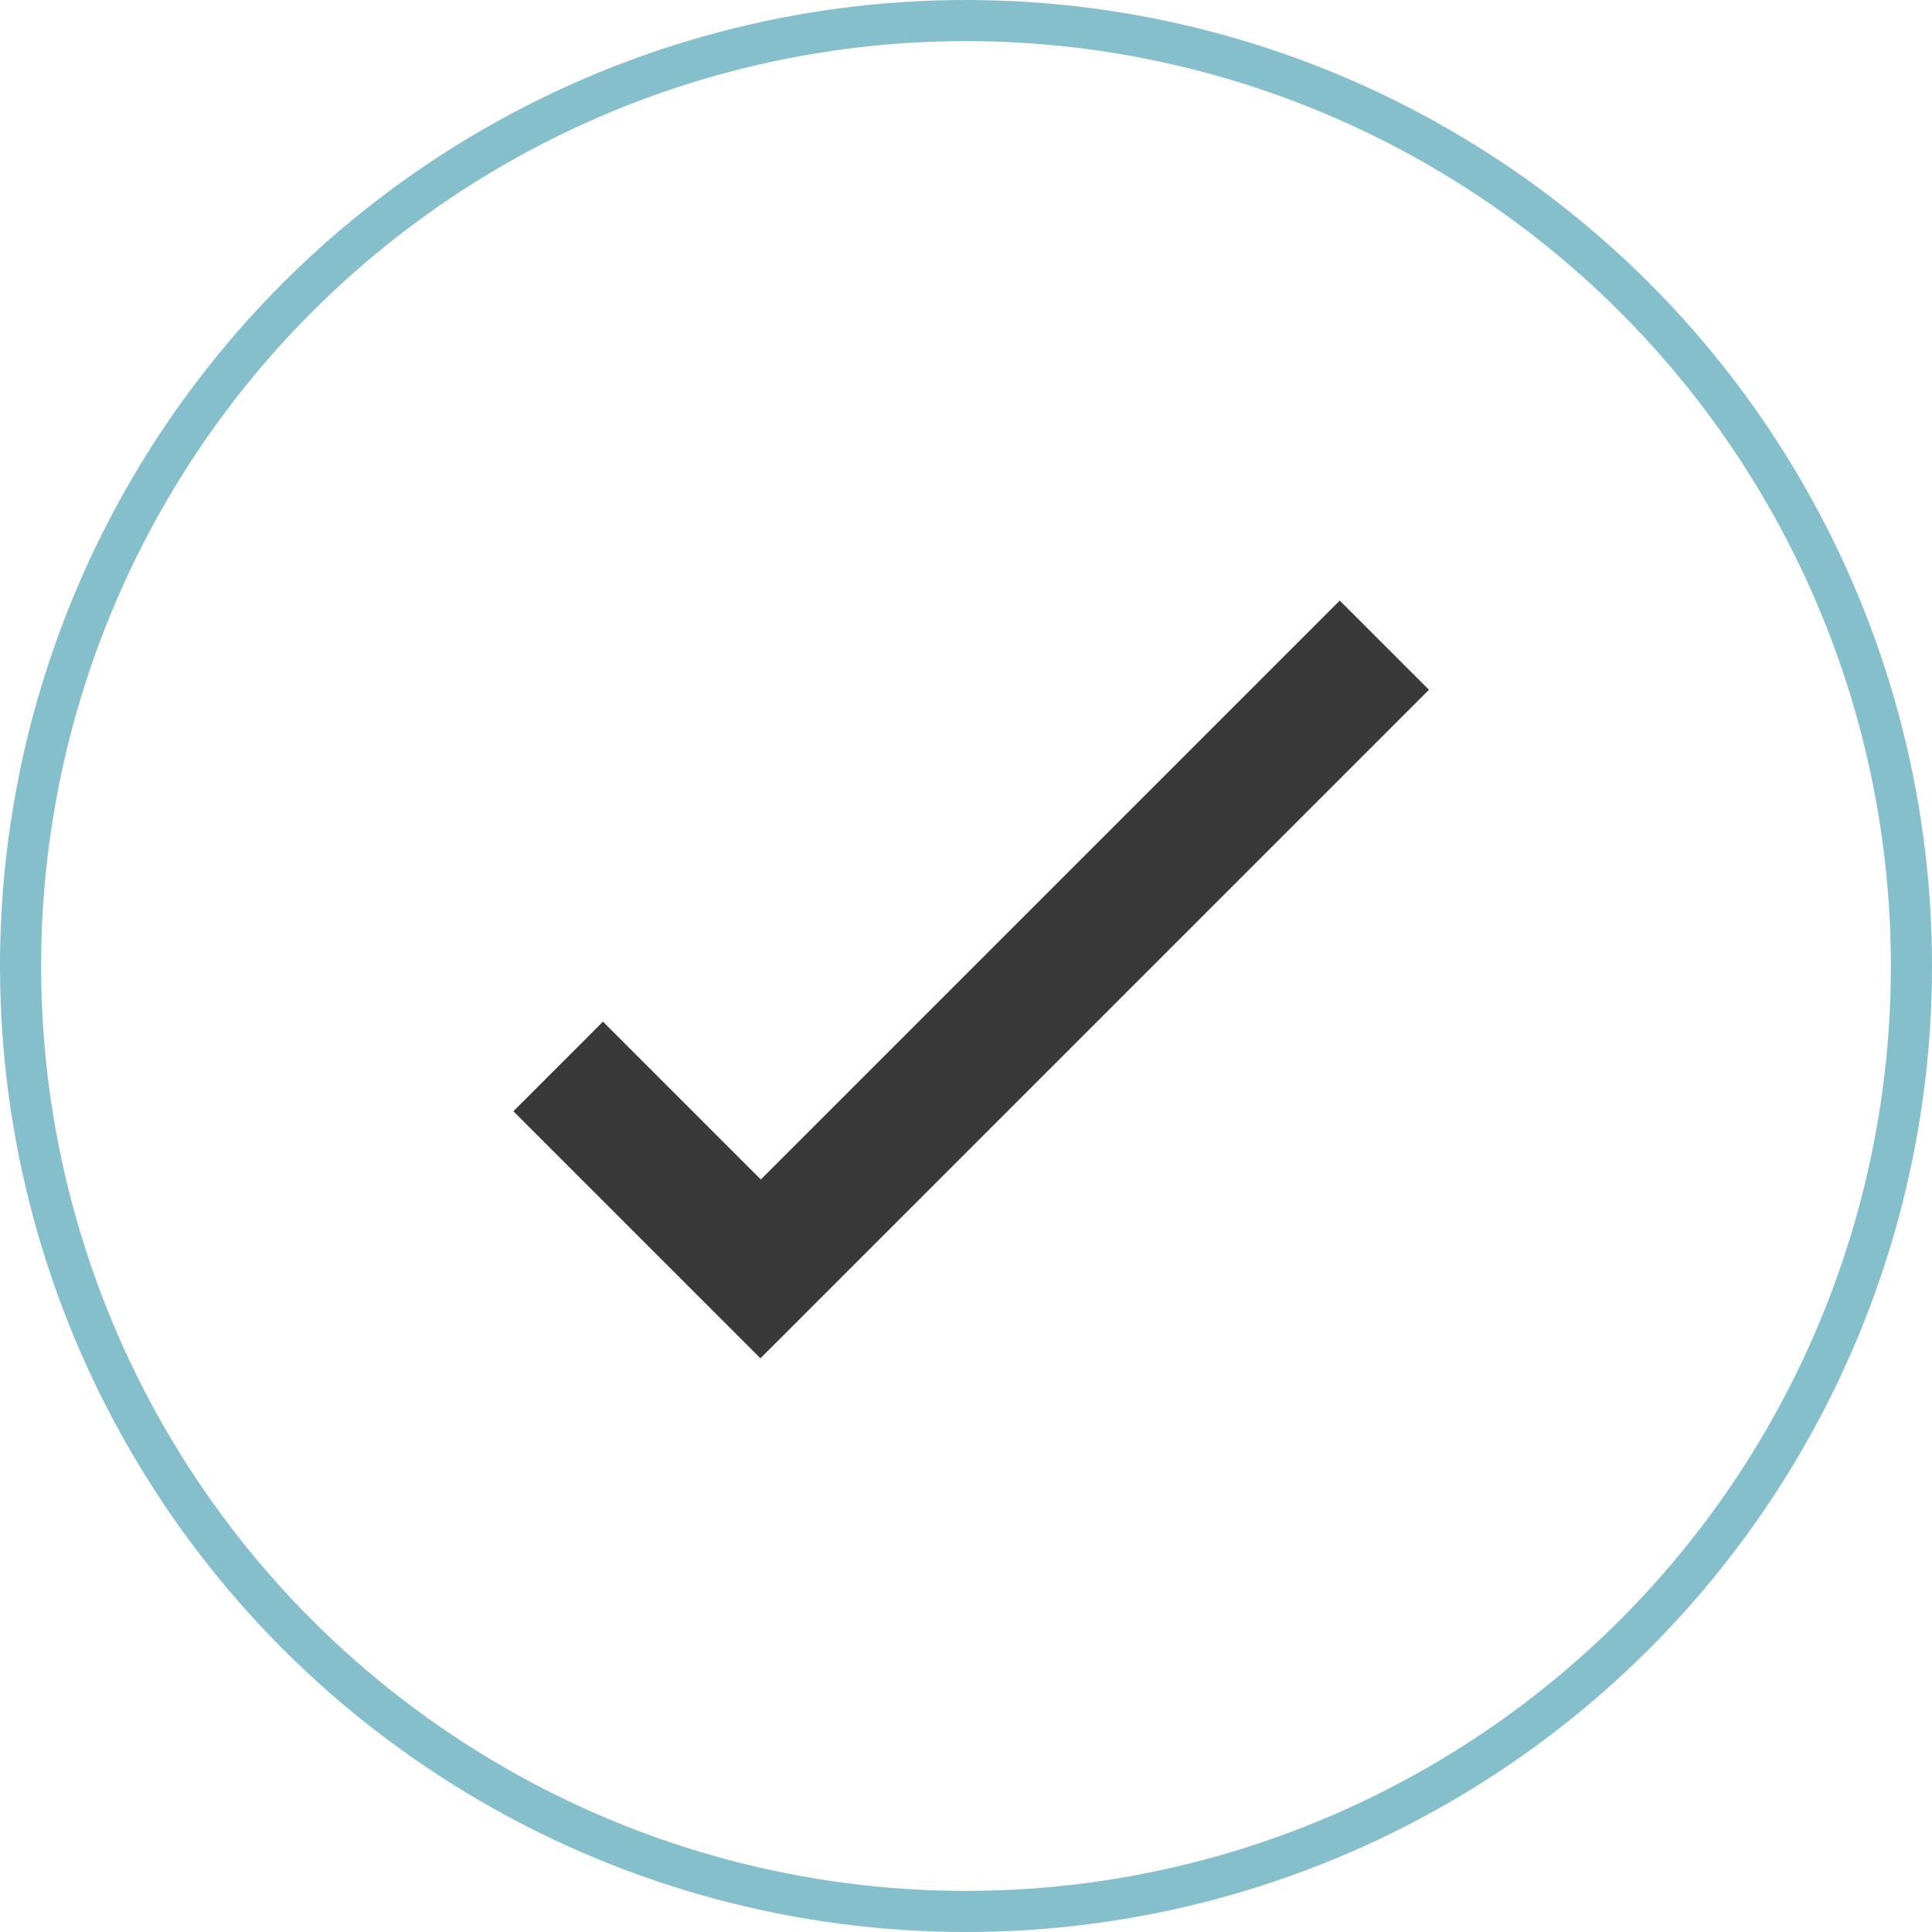 <svg xmlns="http://www.w3.org/2000/svg" width="94" height="94" viewBox="0 0 94 94">
  <g id="Group_787" data-name="Group 787" transform="translate(-349 -1499)">
    <g id="Ellipse_93" data-name="Ellipse 93" transform="translate(349 1499)" fill="none" stroke="#85bfcc" stroke-width="2">
      <circle cx="47" cy="47" r="47" stroke="none"/>
      <circle cx="47" cy="47" r="46" fill="none"/>
    </g>
    <path id="Subtraction_23" data-name="Subtraction 23" d="M2249,52h-17V45.835h10.861V6H2249V52Z" transform="translate(-1167.515 -61.965) rotate(45)" fill="#3a3939"/>
  </g>
</svg>
